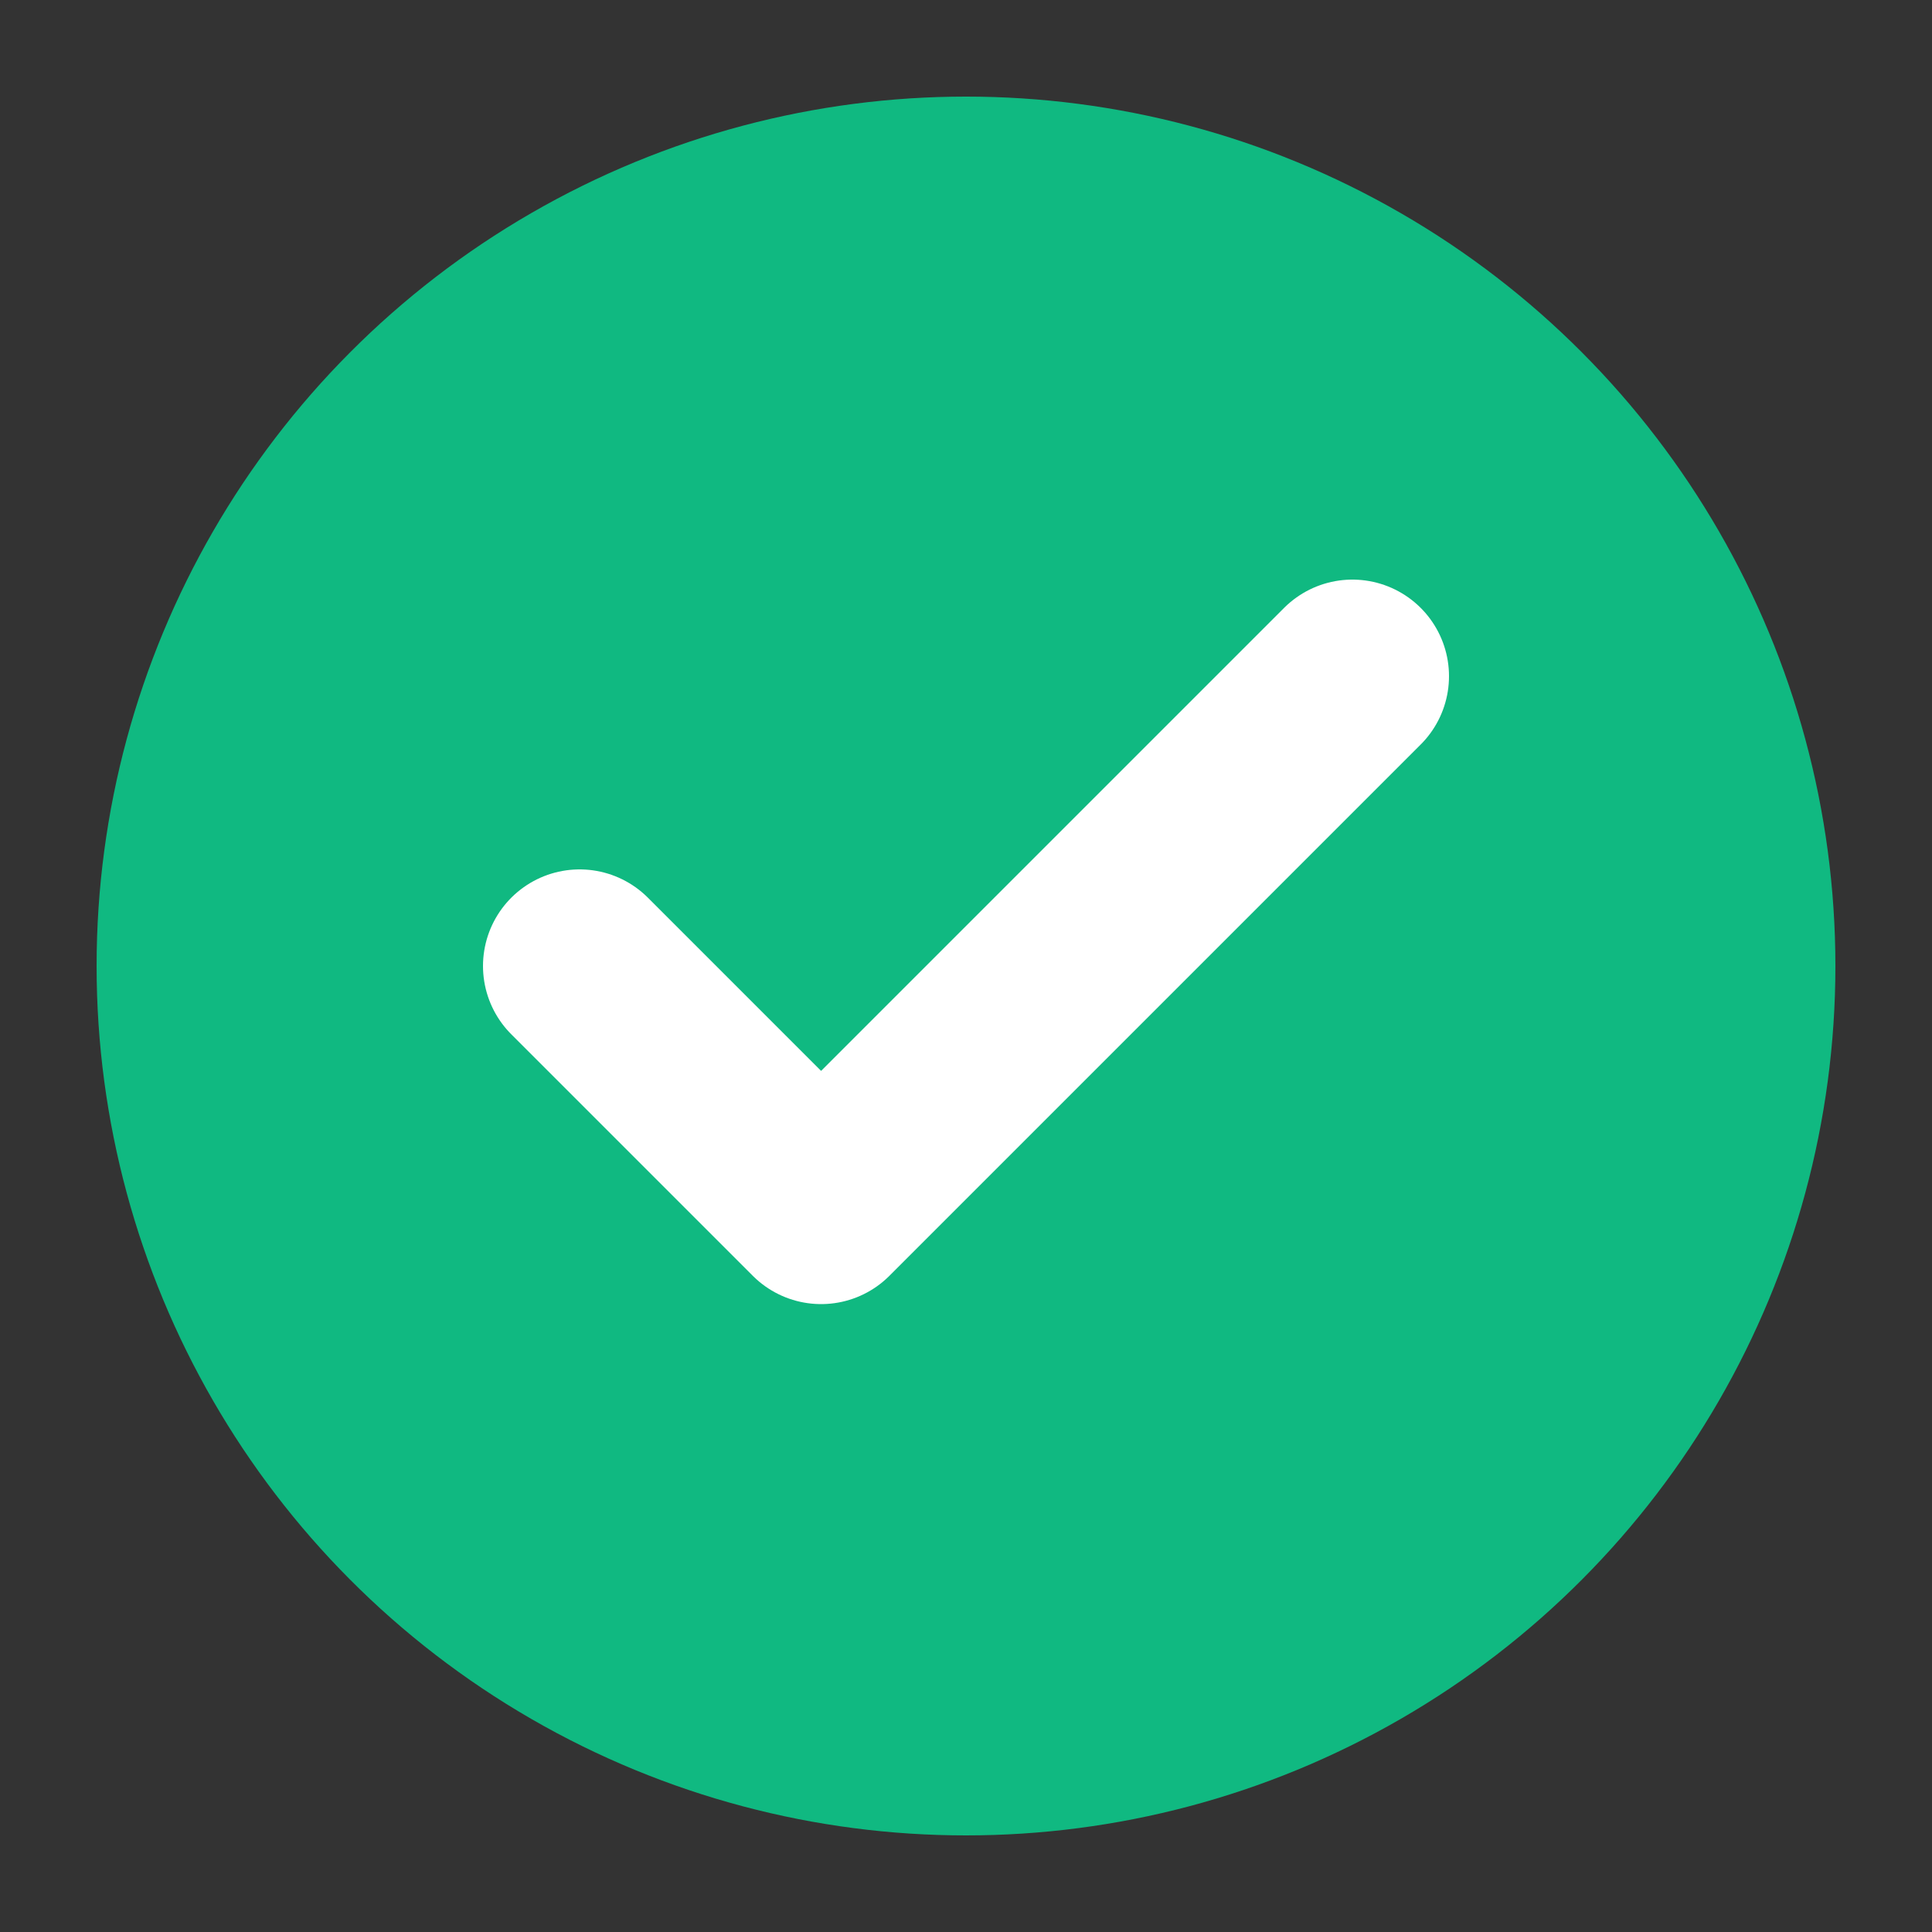 <svg width="20" height="20" viewBox="0 0 20 20" fill="none" xmlns="http://www.w3.org/2000/svg">
  <rect x="0" y="0" width="20" height="20" fill="#333333" stroke="none"/>
  <circle cx="10" cy="10" r="9" fill="#10B981"/>
  <path d="M6 10L8.5 12.5L14 7" stroke="#FFFFFF" stroke-width="2" stroke-linecap="round" stroke-linejoin="round"/>
</svg>
